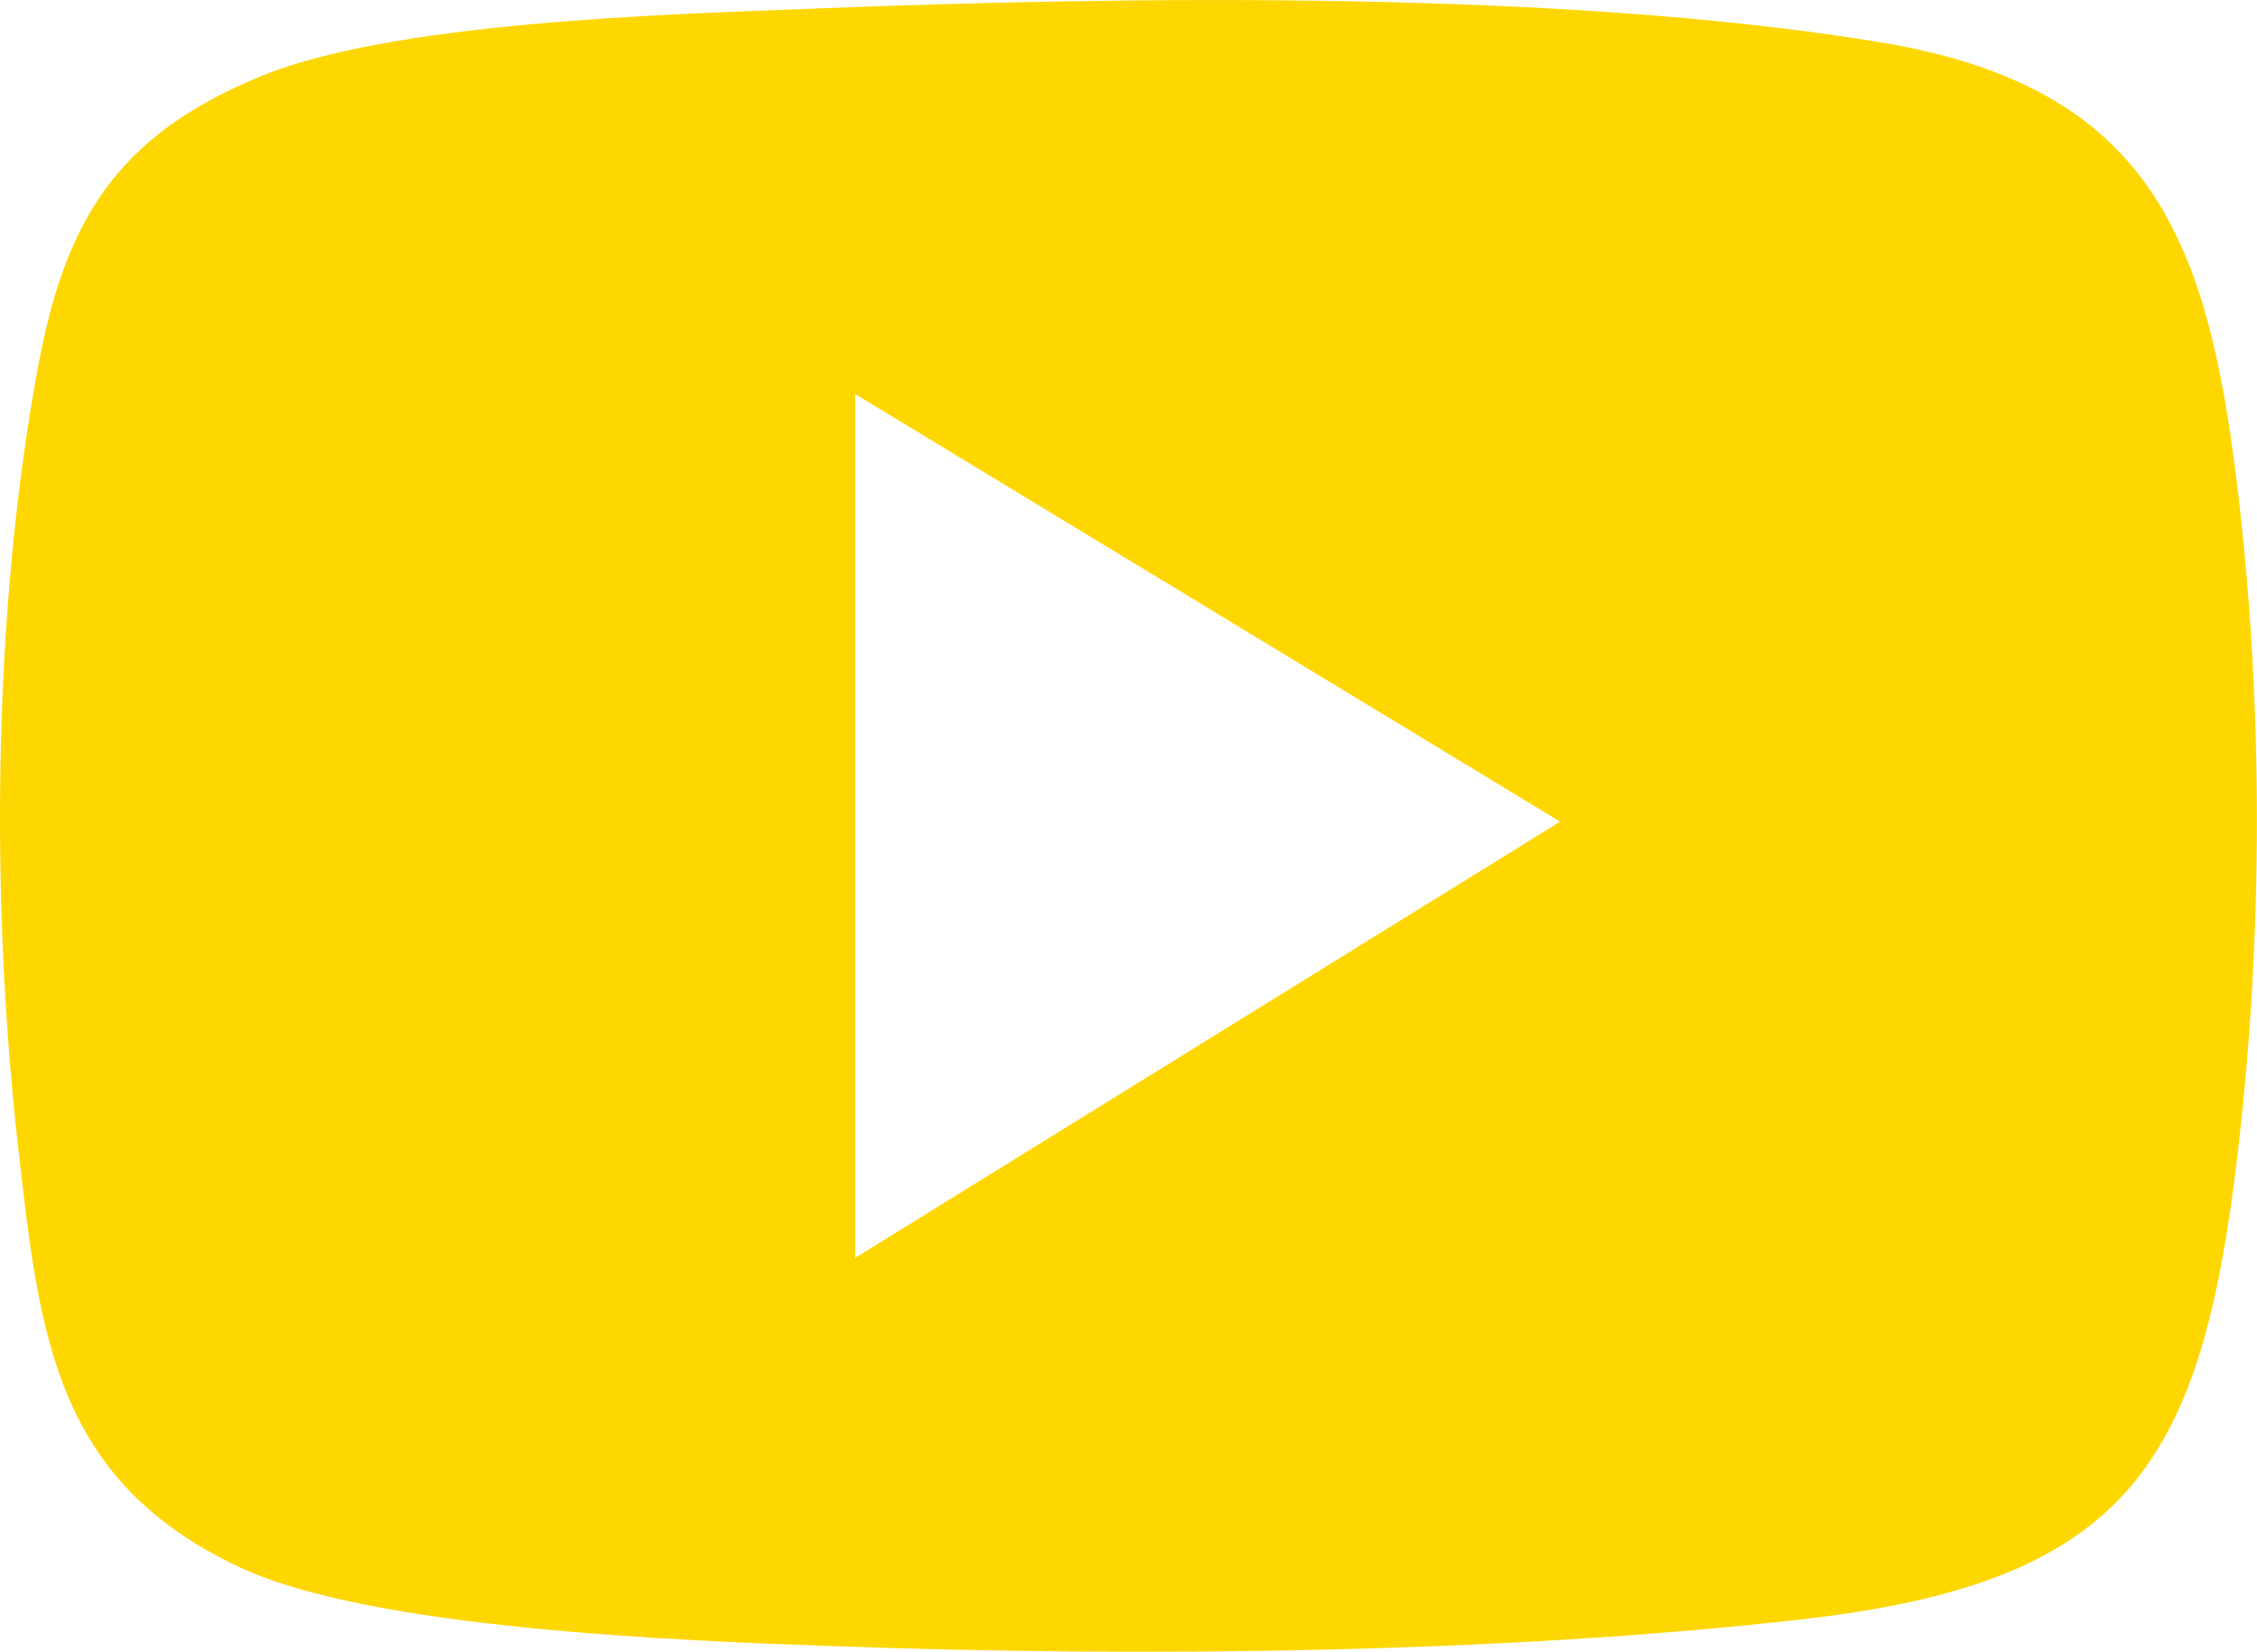 <?xml version="1.0" encoding="UTF-8"?>
<svg id="Layer_2" data-name="Layer 2" xmlns="http://www.w3.org/2000/svg" viewBox="0 0 136.32 99.76">
  <defs>
    <style>
      .cls-1 {
        fill: #fed700;
      }
    </style>
  </defs>
  <g id="Layer_1-2" data-name="Layer 1">
    <path class="cls-1" d="M48.88.53c19.45-.77,45.69-1.12,64.72,2.03,16.4,2.71,19.76,12.07,21.54,26.9,1.58,13.12,1.55,27.22,0,40.33-2.2,18.63-6.61,25.78-26.28,28.02-18.28,2.08-40.12,2.29-58.56,1.62-9.25-.33-27.76-1.03-35.73-4.72-11.31-5.24-12.19-14.17-13.47-25.39C-.59,54.42-.44,36.84,2.31,22.09,3.96,13.25,7.11,8.17,15.72,4.62,23.63,1.35,39.92.88,48.88.53ZM51.65,23.8v52.18l42.58-26.35-42.58-25.83Z"/>
  </g>
</svg>